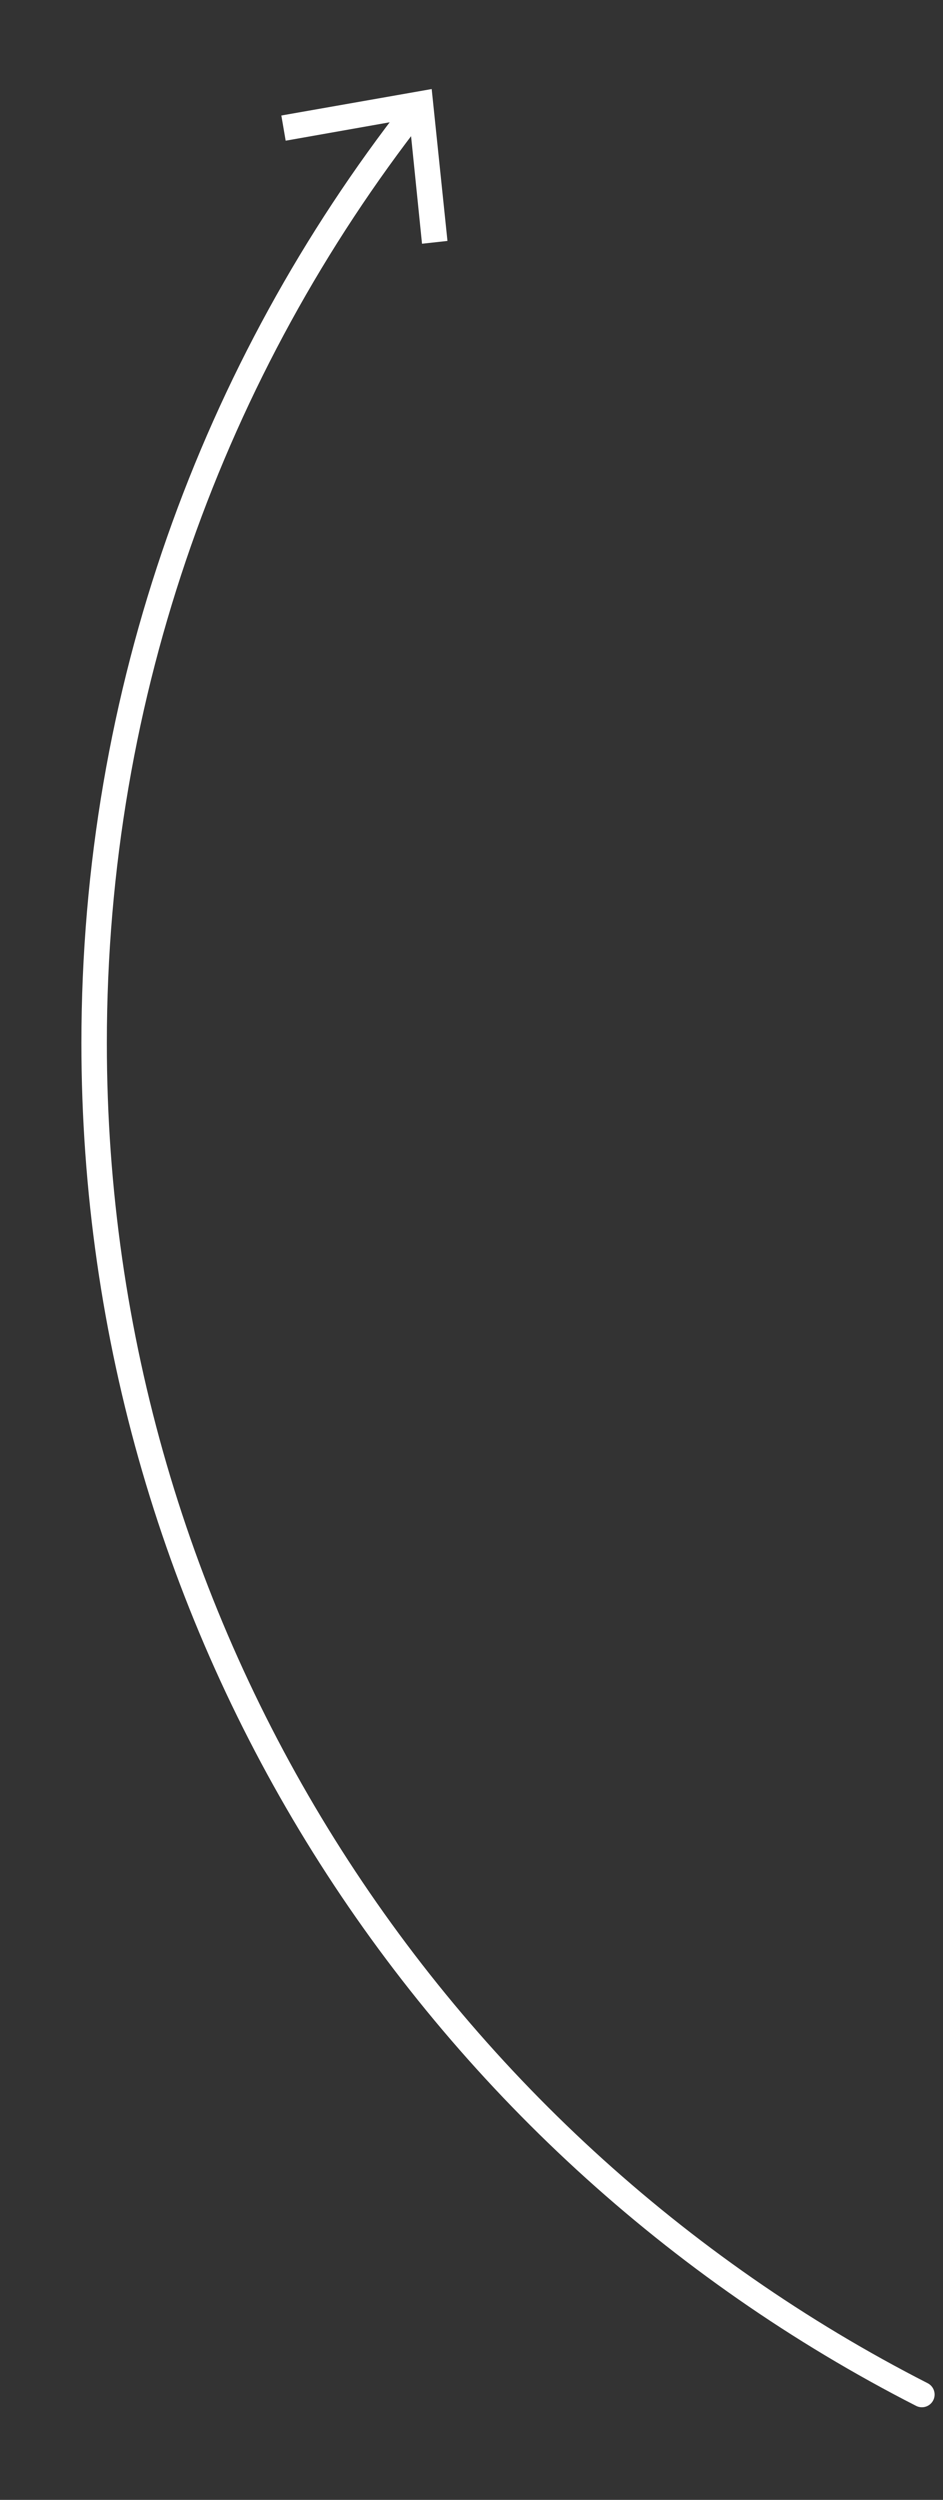 <?xml version="1.0" encoding="UTF-8"?> <!-- Generator: Adobe Illustrator 23.0.1, SVG Export Plug-In . SVG Version: 6.00 Build 0) --> <svg xmlns="http://www.w3.org/2000/svg" xmlns:xlink="http://www.w3.org/1999/xlink" id="Слой_1" x="0px" y="0px" viewBox="0 0 370.7 982.6" style="enable-background:new 0 0 370.7 982.6;" xml:space="preserve"><rect x="0" y="0" width="370.7" height="982.6" fill="#333333" stroke="none"/> <style type="text/css"> .st0{fill:none;stroke:#FFFFFF;stroke-width:10;stroke-linecap:round;stroke-linejoin:round;} .st1{fill:#FFFFFF;} </style> <g> <g> <path class="st0" d="M362.4,941.2C169.3,842.6,37,641.7,37,410c0-138.2,47-265.4,126-366.5"></path> <g> <polygon class="st1" points="175.9,94.7 165.9,95.8 160.9,46.7 112.3,55.3 110.6,45.4 169.7,35 "></polygon> </g> </g> </g> </svg> 